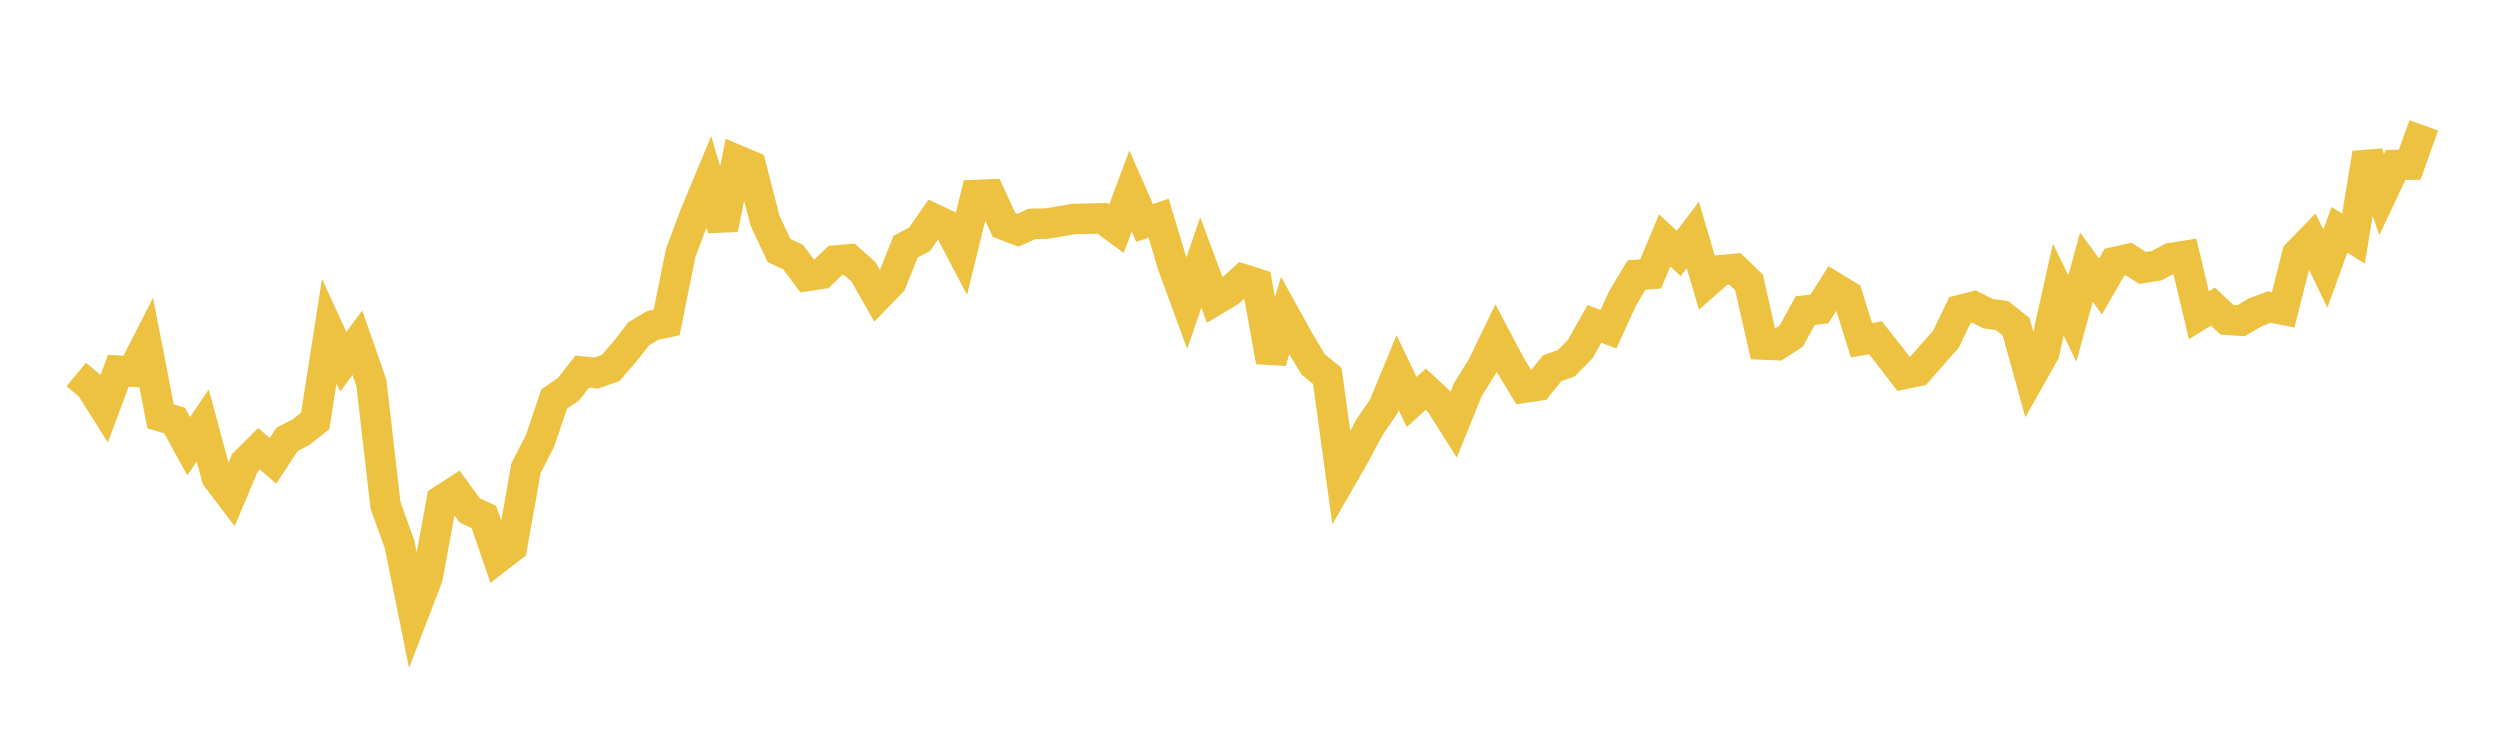 <svg width="164" height="48" xmlns="http://www.w3.org/2000/svg" xmlns:xlink="http://www.w3.org/1999/xlink"><path fill="none" stroke="rgb(237,194,64)" stroke-width="2" d="M5,24.569L5.922,25.33L6.844,26.788L7.766,24.318L8.689,24.377L9.611,22.572L10.533,27.309L11.455,27.587L12.377,29.273L13.299,27.913L14.222,31.323L15.144,32.537L16.066,30.356L16.988,29.438L17.91,30.228L18.832,28.826L19.754,28.344L20.677,27.617L21.599,21.722L22.521,23.73L23.443,22.481L24.365,25.124L25.287,33.143L26.21,35.708L27.132,40.254L28.054,37.85L28.976,32.825L29.898,32.225L30.82,33.489L31.743,33.915L32.665,36.593L33.587,35.884L34.509,30.708L35.431,28.912L36.353,26.176L37.275,25.55L38.198,24.374L39.12,24.472L40.042,24.151L40.964,23.095L41.886,21.91L42.808,21.349L43.731,21.153L44.653,16.602L45.575,14.12L46.497,11.908L47.419,15.02L48.341,10.5L49.263,10.888L50.186,14.48L51.108,16.44L52.03,16.866L52.952,18.105L53.874,17.967L54.796,17.091L55.719,17.011L56.641,17.829L57.563,19.449L58.485,18.501L59.407,16.179L60.329,15.695L61.251,14.358L62.174,14.79L63.096,16.545L64.018,12.79L64.94,12.751L65.862,14.75L66.784,15.1L67.707,14.685L68.629,14.67L69.551,14.52L70.473,14.36L71.395,14.346L72.317,14.321L73.24,15.004L74.162,12.527L75.084,14.625L76.006,14.313L76.928,17.388L77.85,19.905L78.772,17.218L79.695,19.701L80.617,19.149L81.539,18.312L82.461,18.607L83.383,23.716L84.305,20.71L85.228,22.378L86.15,23.909L87.072,24.659L87.994,31.364L88.916,29.757L89.838,28.024L90.76,26.682L91.683,24.445L92.605,26.372L93.527,25.532L94.449,26.384L95.371,27.839L96.293,25.548L97.216,24.076L98.138,22.174L99.06,23.919L99.982,25.433L100.904,25.298L101.826,24.153L102.749,23.827L103.671,22.887L104.593,21.247L105.515,21.595L106.437,19.582L107.359,18.038L108.281,17.975L109.204,15.765L110.126,16.628L111.048,15.413L111.97,18.531L112.892,17.723L113.814,17.638L114.737,18.529L115.659,22.602L116.581,22.641L117.503,22.052L118.425,20.371L119.347,20.274L120.269,18.823L121.192,19.385L122.114,22.316L123.036,22.165L123.958,23.336L124.88,24.539L125.802,24.353L126.725,23.304L127.647,22.257L128.569,20.345L129.491,20.106L130.413,20.571L131.335,20.704L132.257,21.435L133.18,24.776L134.102,23.145L135.024,18.996L135.946,20.896L136.868,17.52L137.79,18.792L138.713,17.193L139.635,16.99L140.557,17.577L141.479,17.428L142.401,16.932L143.323,16.786L144.246,20.678L145.168,20.112L146.09,20.978L147.012,21.039L147.934,20.493L148.856,20.144L149.778,20.32L150.701,16.666L151.623,15.719L152.545,17.618L153.467,15.074L154.389,15.649L155.311,10.053L156.234,12.768L157.156,10.819L158.078,10.803L159,8.224"></path></svg>